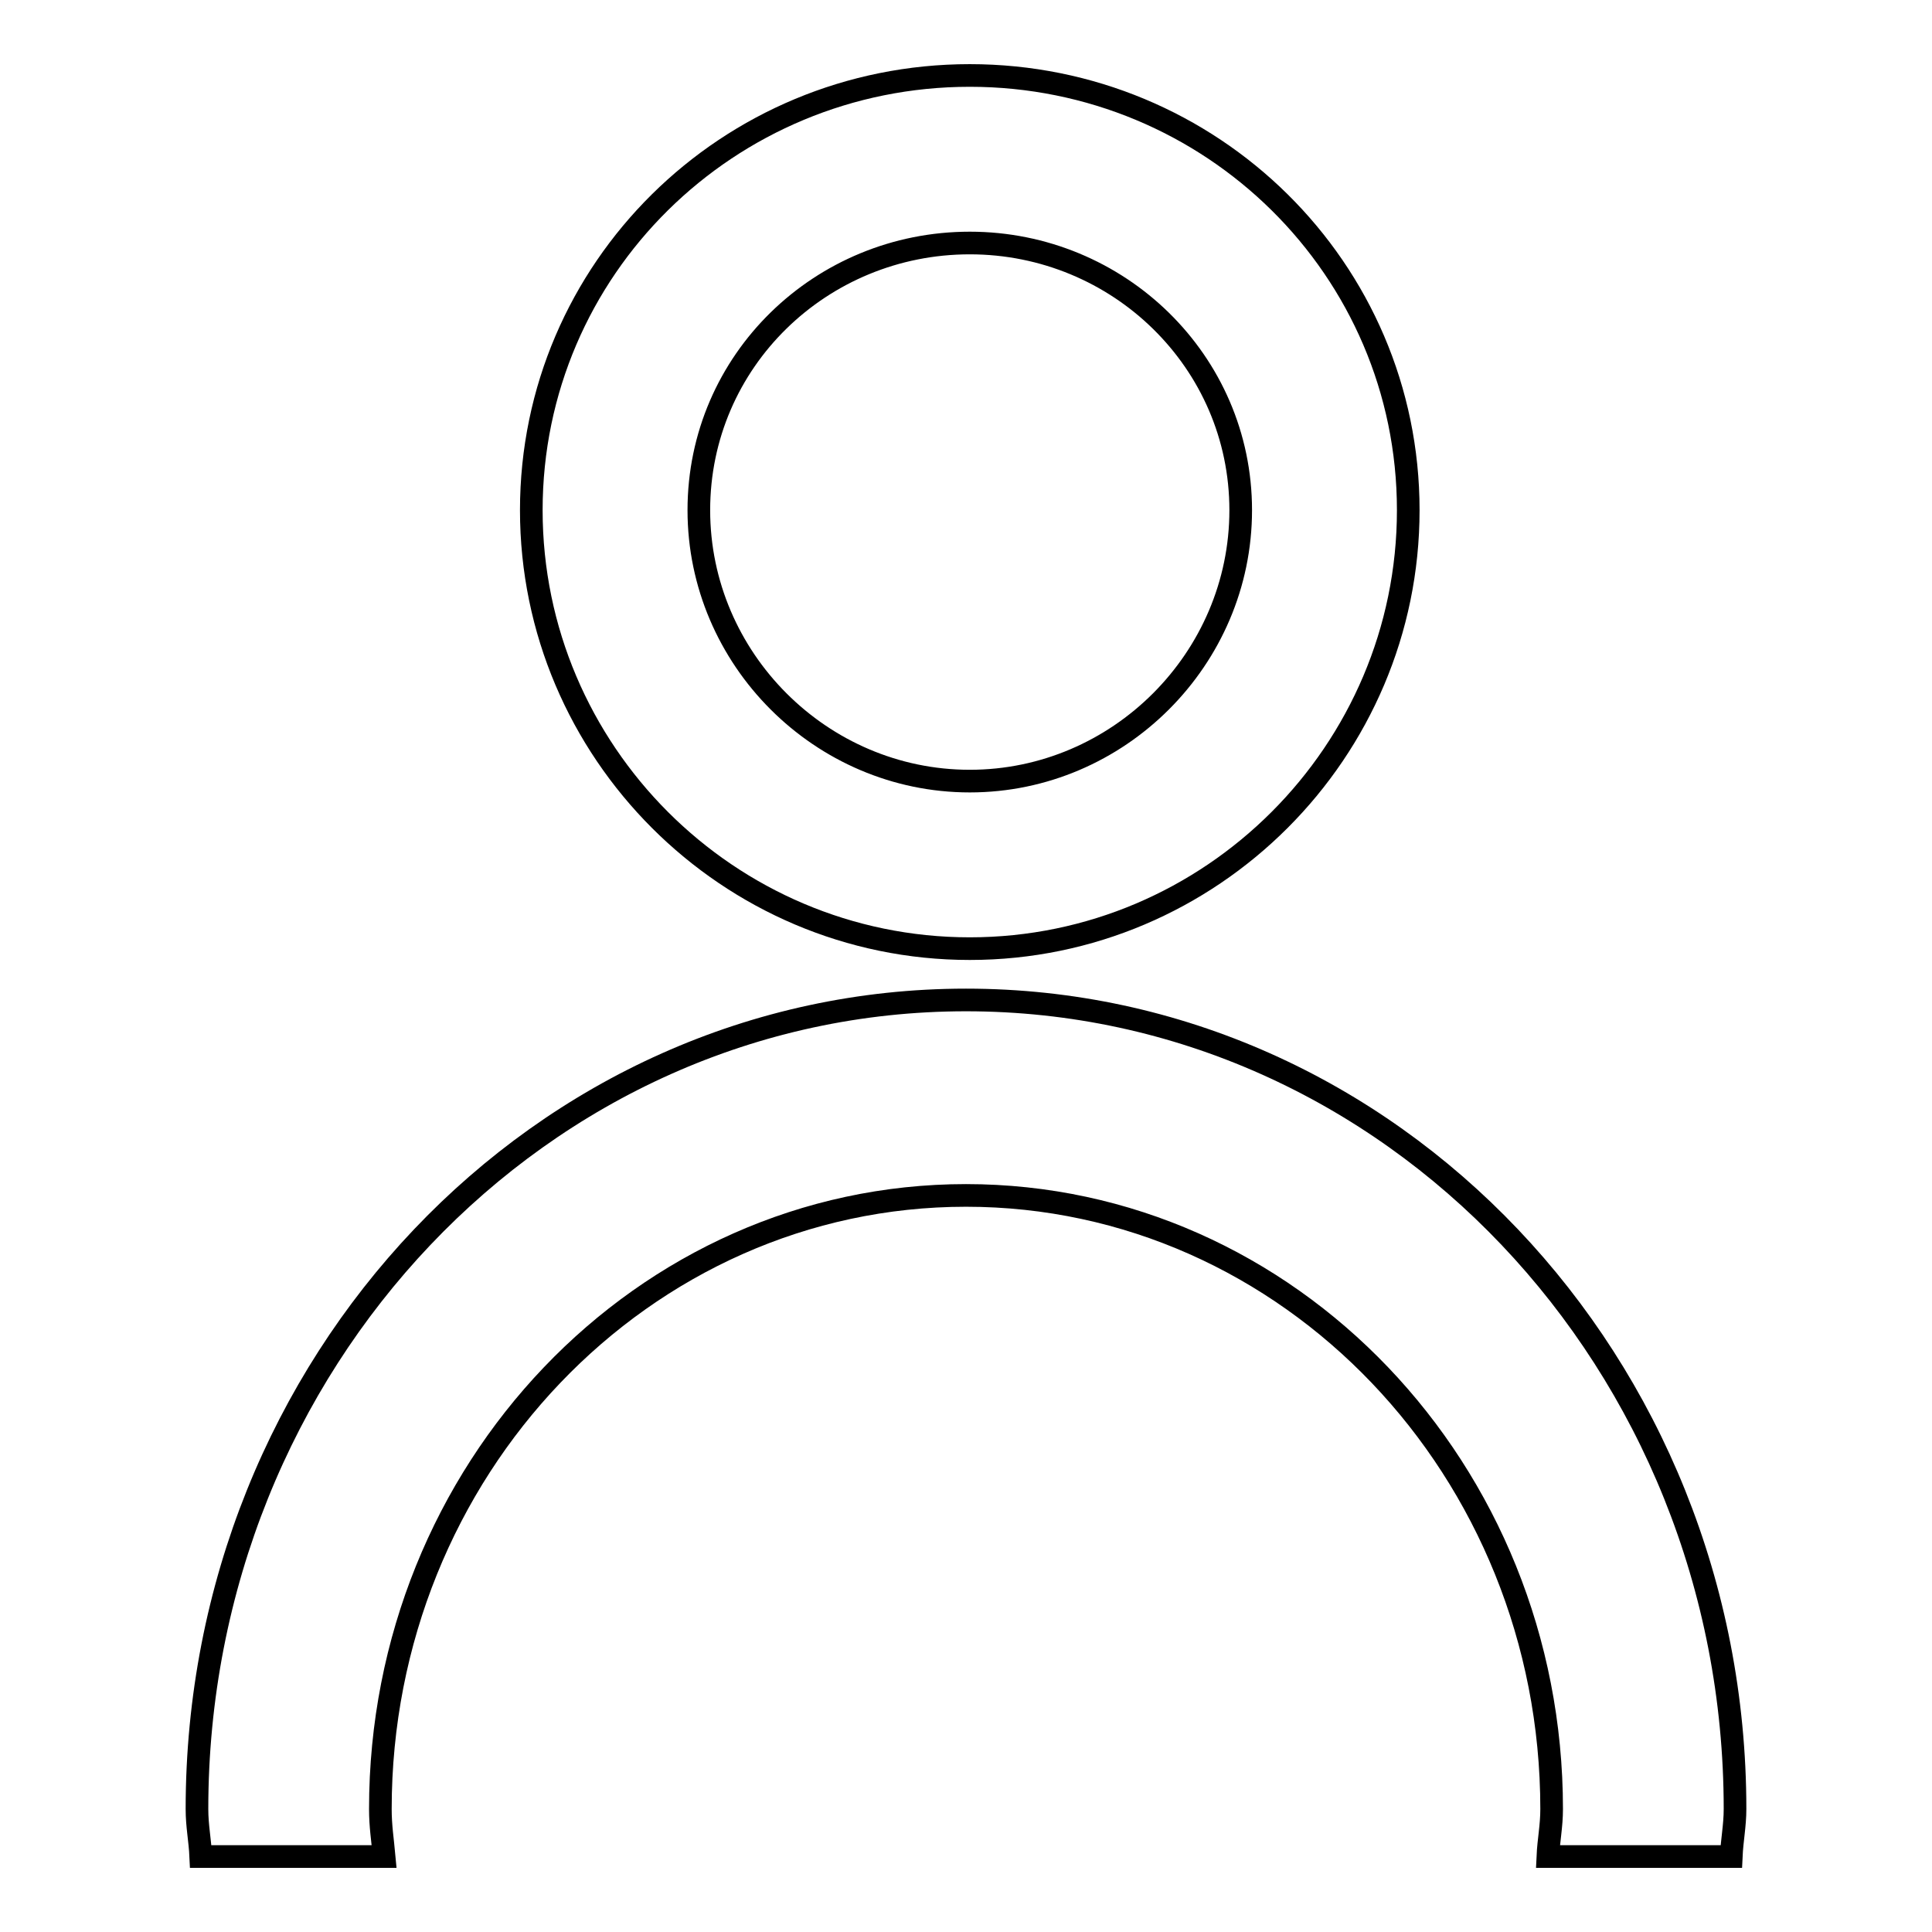 <?xml version="1.0" encoding="utf-8"?>
<!-- Svg Vector Icons : http://www.onlinewebfonts.com/icon -->
<!DOCTYPE svg PUBLIC "-//W3C//DTD SVG 1.1//EN" "http://www.w3.org/Graphics/SVG/1.1/DTD/svg11.dtd">
<svg version="1.1" xmlns="http://www.w3.org/2000/svg" xmlns:xlink="http://www.w3.org/1999/xlink" x="0px" y="0px" viewBox="0 0 256 256" enable-background="new 0 0 256 256" xml:space="preserve">
<g><g><path stroke-width="3" fill-opacity="0" stroke="#000000"  d="M128,132.5c-56.3,0-101.9,48.1-101.9,107.2c0,2.3,0.4,4.1,0.5,6.3h24.3c-0.2-2.2-0.5-4-0.5-6.3c0-44.9,34.8-81.3,77.6-81.3c42.8,0,77.6,36.4,77.6,81.3c0,2.3-0.4,4.1-0.5,6.3h24.3c0.1-2.2,0.5-4.1,0.5-6.3C229.9,180.6,184.3,132.5,128,132.5z"/><path stroke-width="3" fill-opacity="0" stroke="#000000"  d="M128.5,10c-32,0-58.1,25.6-58.1,57.6c0,32,26.1,58.1,58.1,58.1s58.1-26.1,58.1-58.1C186.6,35.6,160.5,10,128.5,10z M128.5,32.2c19.7,0,35.9,15.7,35.9,35.4s-16.2,35.9-35.9,35.9S92.6,87.3,92.6,67.6C92.6,47.8,108.8,32.2,128.5,32.2z"/></g></g>
</svg>